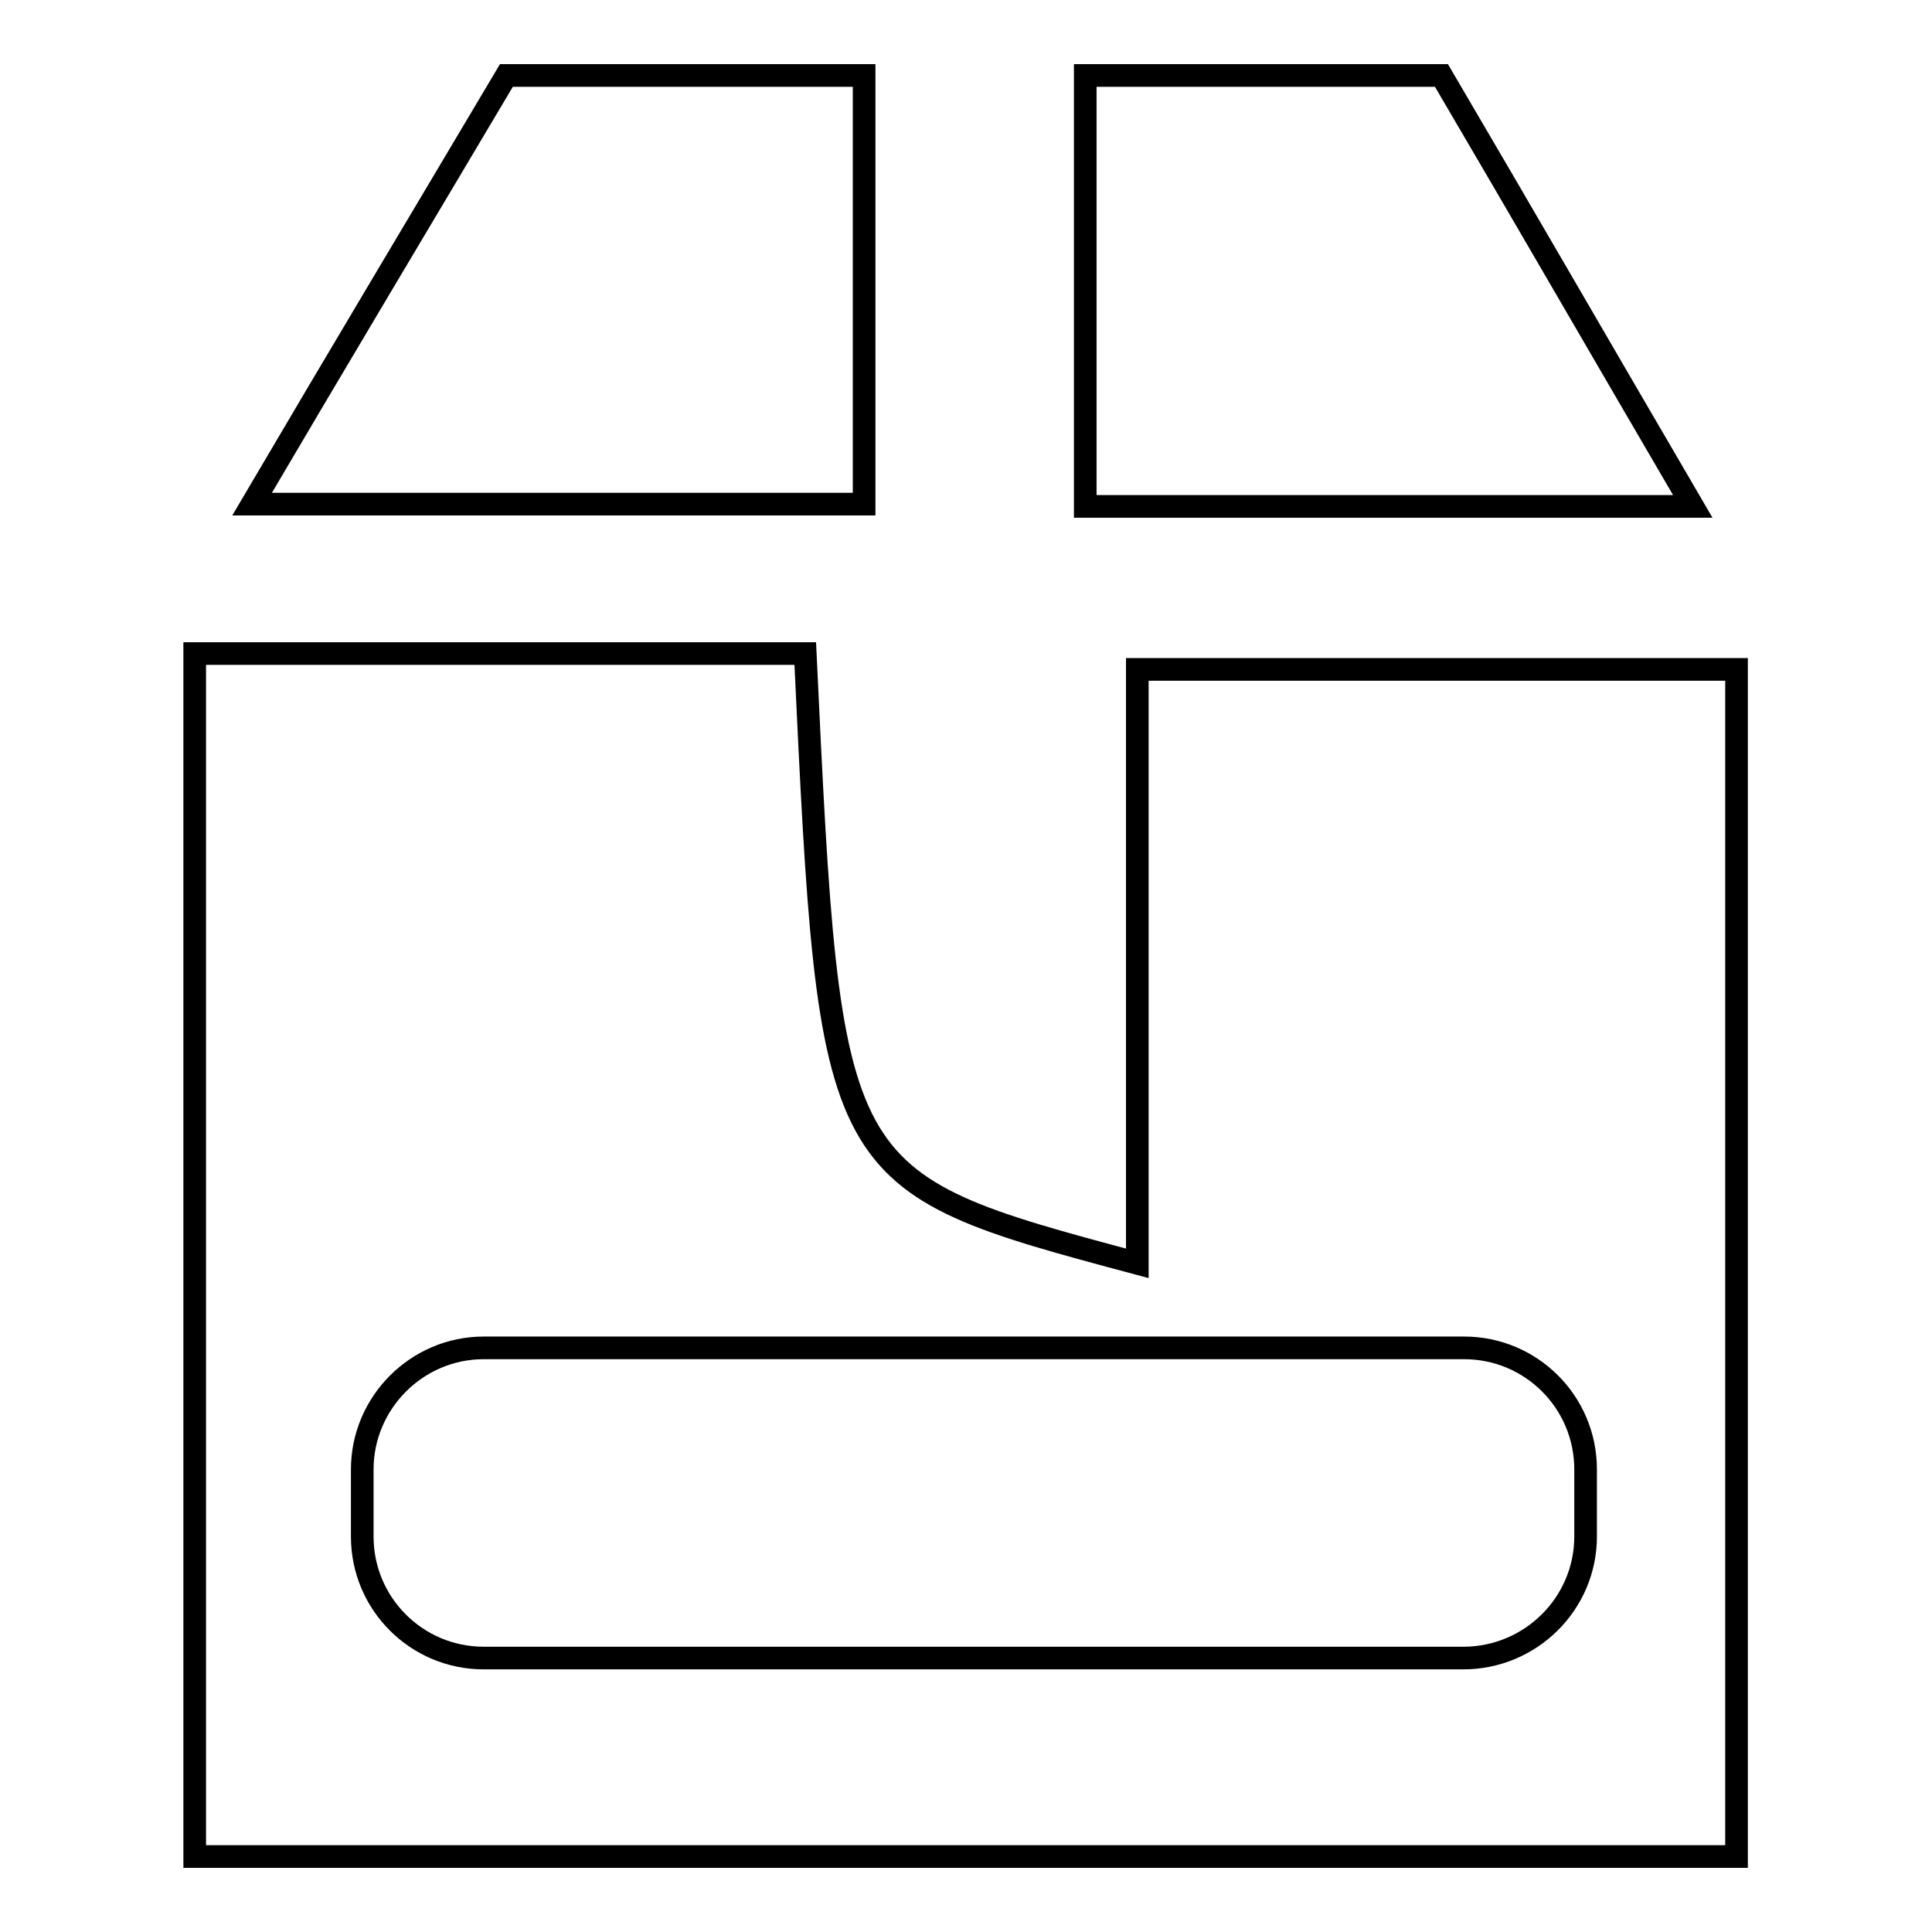 <?xml version="1.0" encoding="utf-8"?>
<!-- Svg Vector Icons : http://www.onlinewebfonts.com/icon -->
<!DOCTYPE svg PUBLIC "-//W3C//DTD SVG 1.1//EN" "http://www.w3.org/Graphics/SVG/1.1/DTD/svg11.dtd">
<svg version="1.1" xmlns="http://www.w3.org/2000/svg" xmlns:xlink="http://www.w3.org/1999/xlink" x="0px" y="0px" viewBox="0 0 256 256" enable-background="new 0 0 256 256" xml:space="preserve">
<g><g><path stroke-width="3" fill-opacity="0" stroke="#000000"  d="M25.8,246V86.6h80.9c3.3,69.9,3.3,69.9,44,80.8V88.7h79.4v157.3C160.6,246,93.2,246,25.8,246L25.8,246z M210.1,203.6v-8.9c0-8.9-7.2-16.1-16.1-16.1H64.1c-8.9,0-16.1,7.3-16.1,16.1v8.9c0,8.9,7.2,16.1,16.1,16.1h129.8C202.8,219.7,210.1,212.5,210.1,203.6L210.1,203.6z M67.1,10C56.3,28.2,45.4,46.4,33.4,66.8h81.1V10H67.1L67.1,10z M143.8,10v57.1h80.5C212.2,46.4,201.7,28.2,191,10H143.8L143.8,10z"/></g></g>
</svg>
